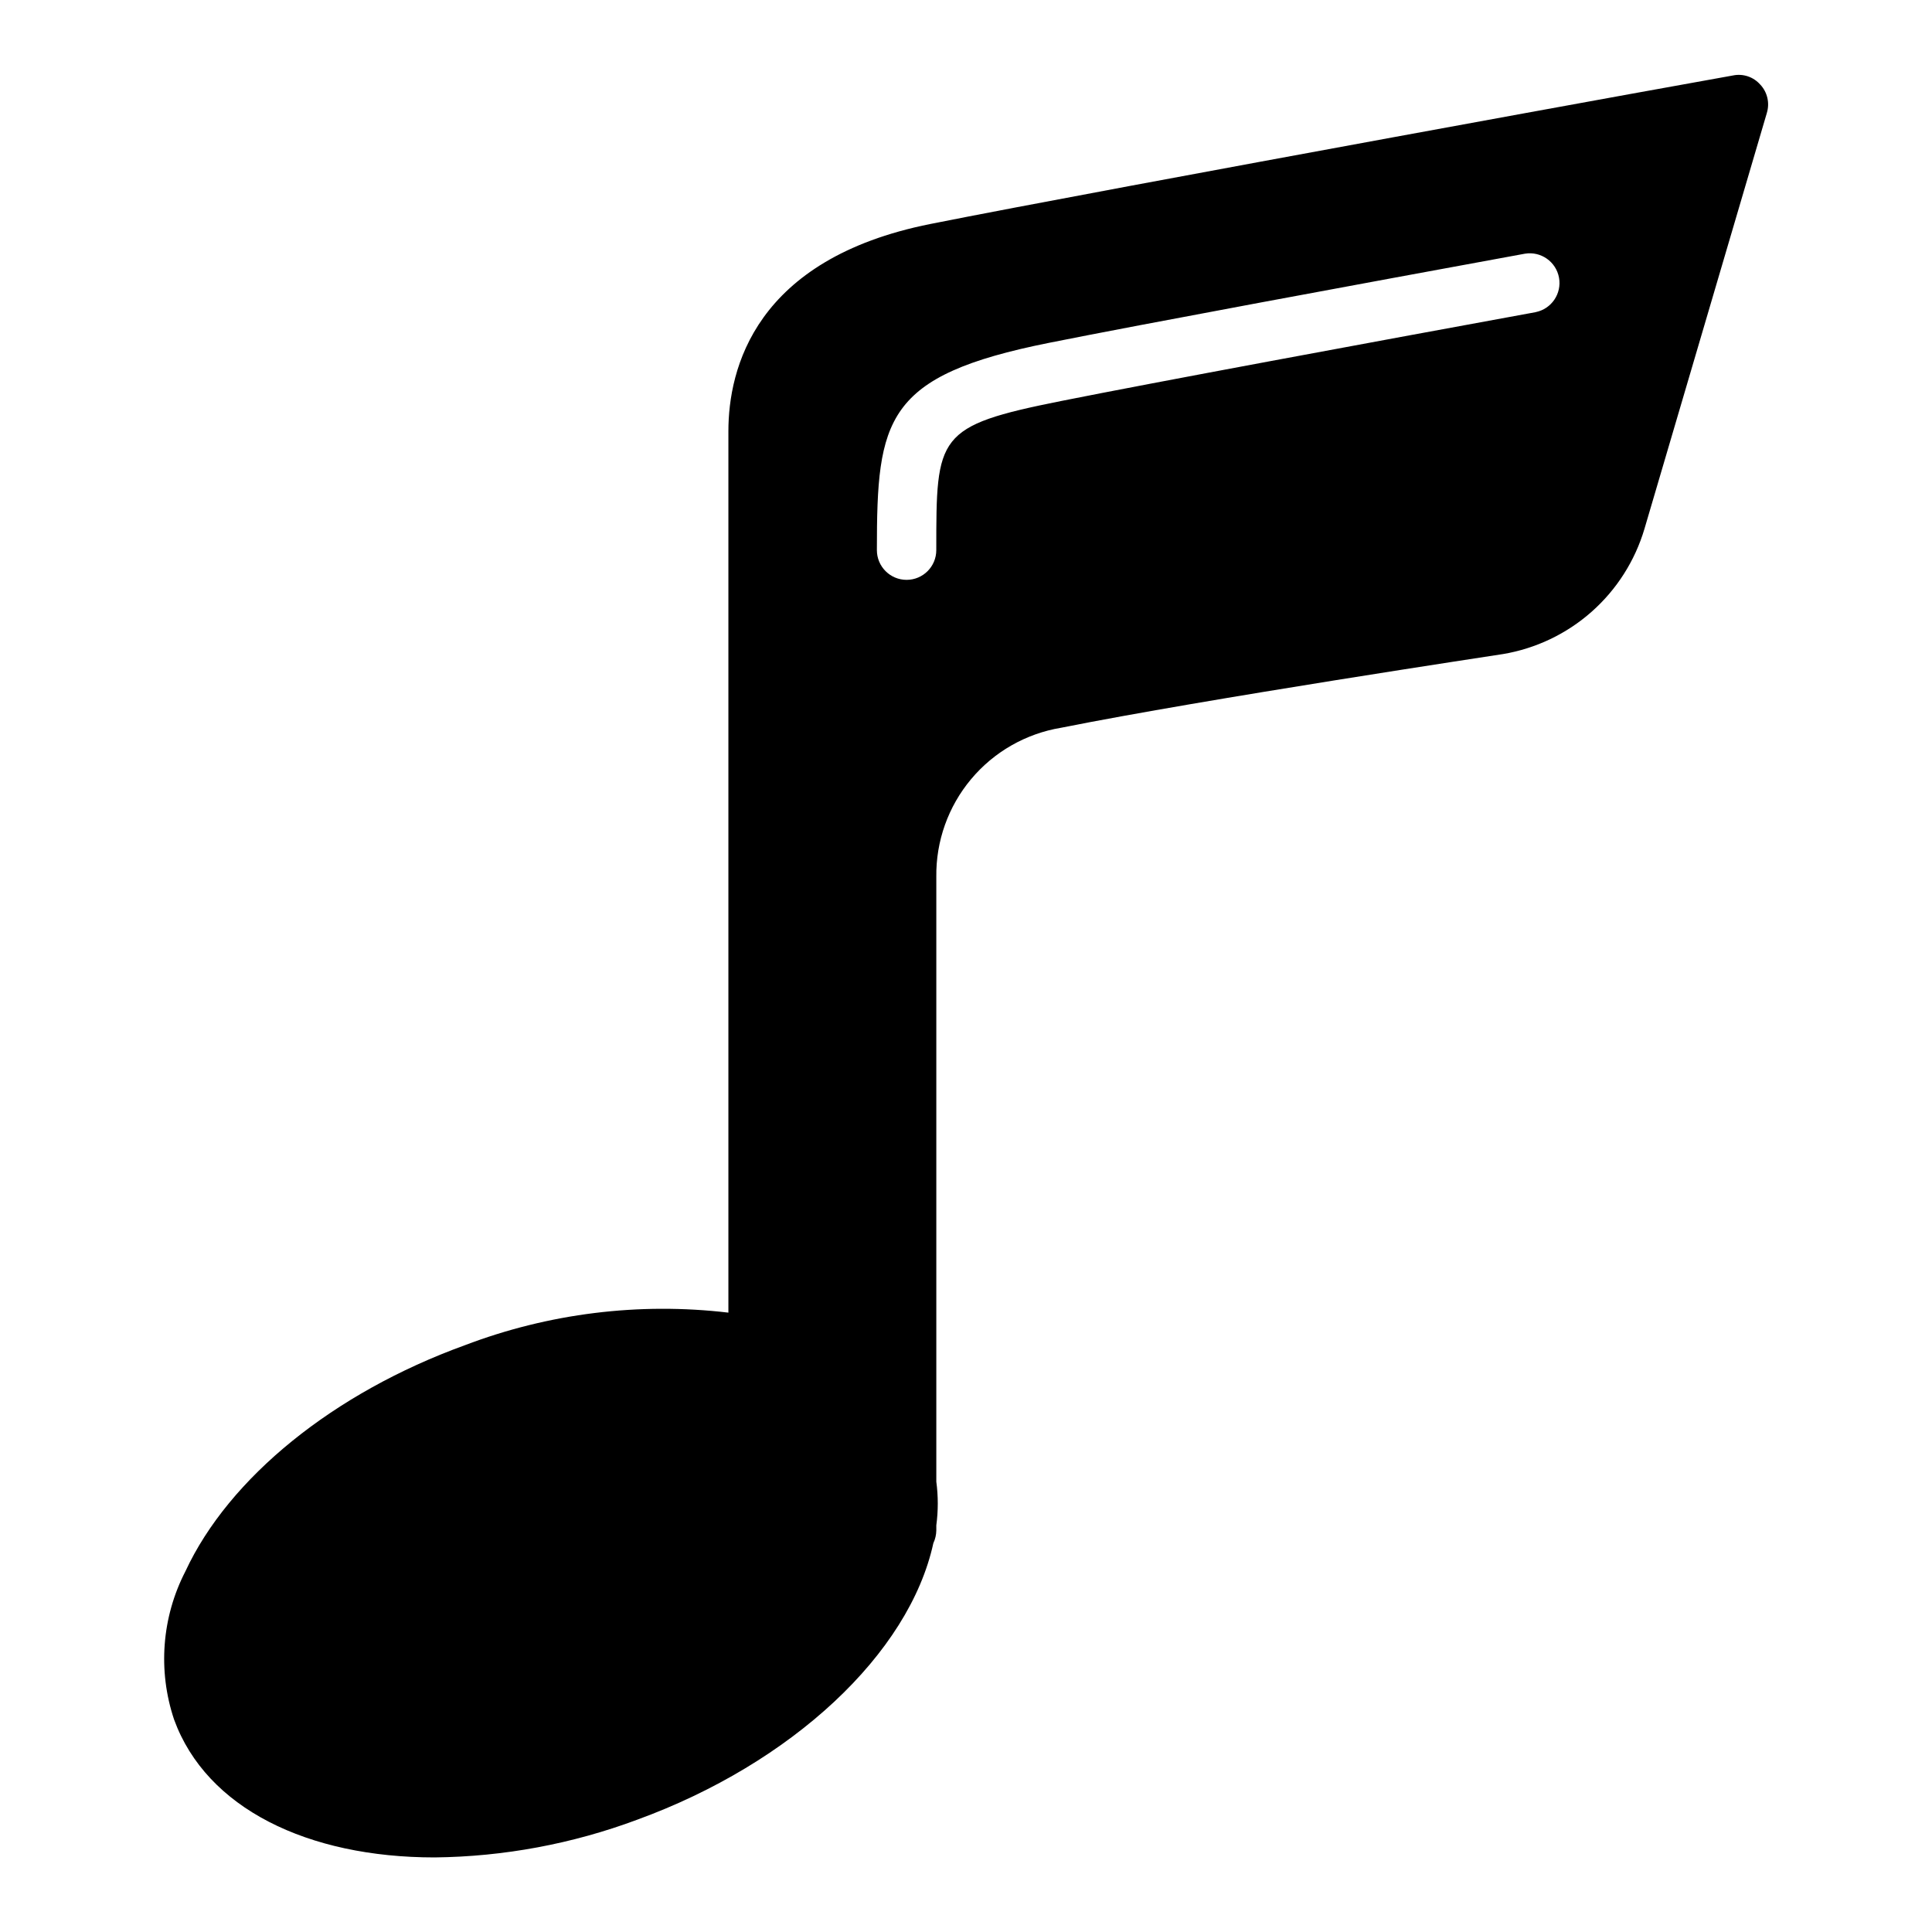 <?xml version="1.0" encoding="UTF-8"?>
<!-- Uploaded to: SVG Find, www.svgrepo.com, Generator: SVG Find Mixer Tools -->
<svg fill="#000000" width="800px" height="800px" version="1.1" viewBox="144 144 512 512" xmlns="http://www.w3.org/2000/svg">
 <path d="m610.5 166.44c-1.797-2.066-4.562-2.996-7.242-2.441-1.652 0.234-166.18 30.07-212.7 39.359-46.523 9.289-53.527 38.414-53.527 54.945v233.56c-23.66-2.797-47.645 0.176-69.906 8.66-34.715 12.594-62.426 35.031-73.996 59.906-6.266 12.152-7.344 26.32-2.992 39.281 8.582 23.539 35.426 36.527 69.039 36.527 18.34-0.199 36.504-3.582 53.688-9.996 41.012-14.957 72.109-44.004 78.484-73.289 0.5-1.059 0.77-2.215 0.785-3.387v-1.34 0.004c0.516-3.844 0.516-7.734 0-11.574v-160.27c-0.125-9.453 3.141-18.637 9.207-25.887 6.066-7.254 14.531-12.086 23.855-13.633 38.652-7.715 116.19-19.363 117.06-19.523v0.004c8.742-1.461 16.902-5.352 23.539-11.223 6.641-5.875 11.496-13.5 14.012-22l32.434-110.21h-0.004c0.797-2.625 0.137-5.473-1.73-7.477zm-59.512 60.281c-43.785 8.023-101.16 18.625-125.8 23.555-33.062 6.613-33.062 9.09-33.062 39.516 0 4.348-3.523 7.875-7.871 7.875s-7.871-3.527-7.871-7.875c0-34.801 2.078-46.23 45.656-54.945 24.781-4.961 82.238-15.57 126.09-23.617 4.238-0.695 8.25 2.129 9.023 6.352 0.77 4.223-1.98 8.285-6.188 9.133z"/>
</svg>